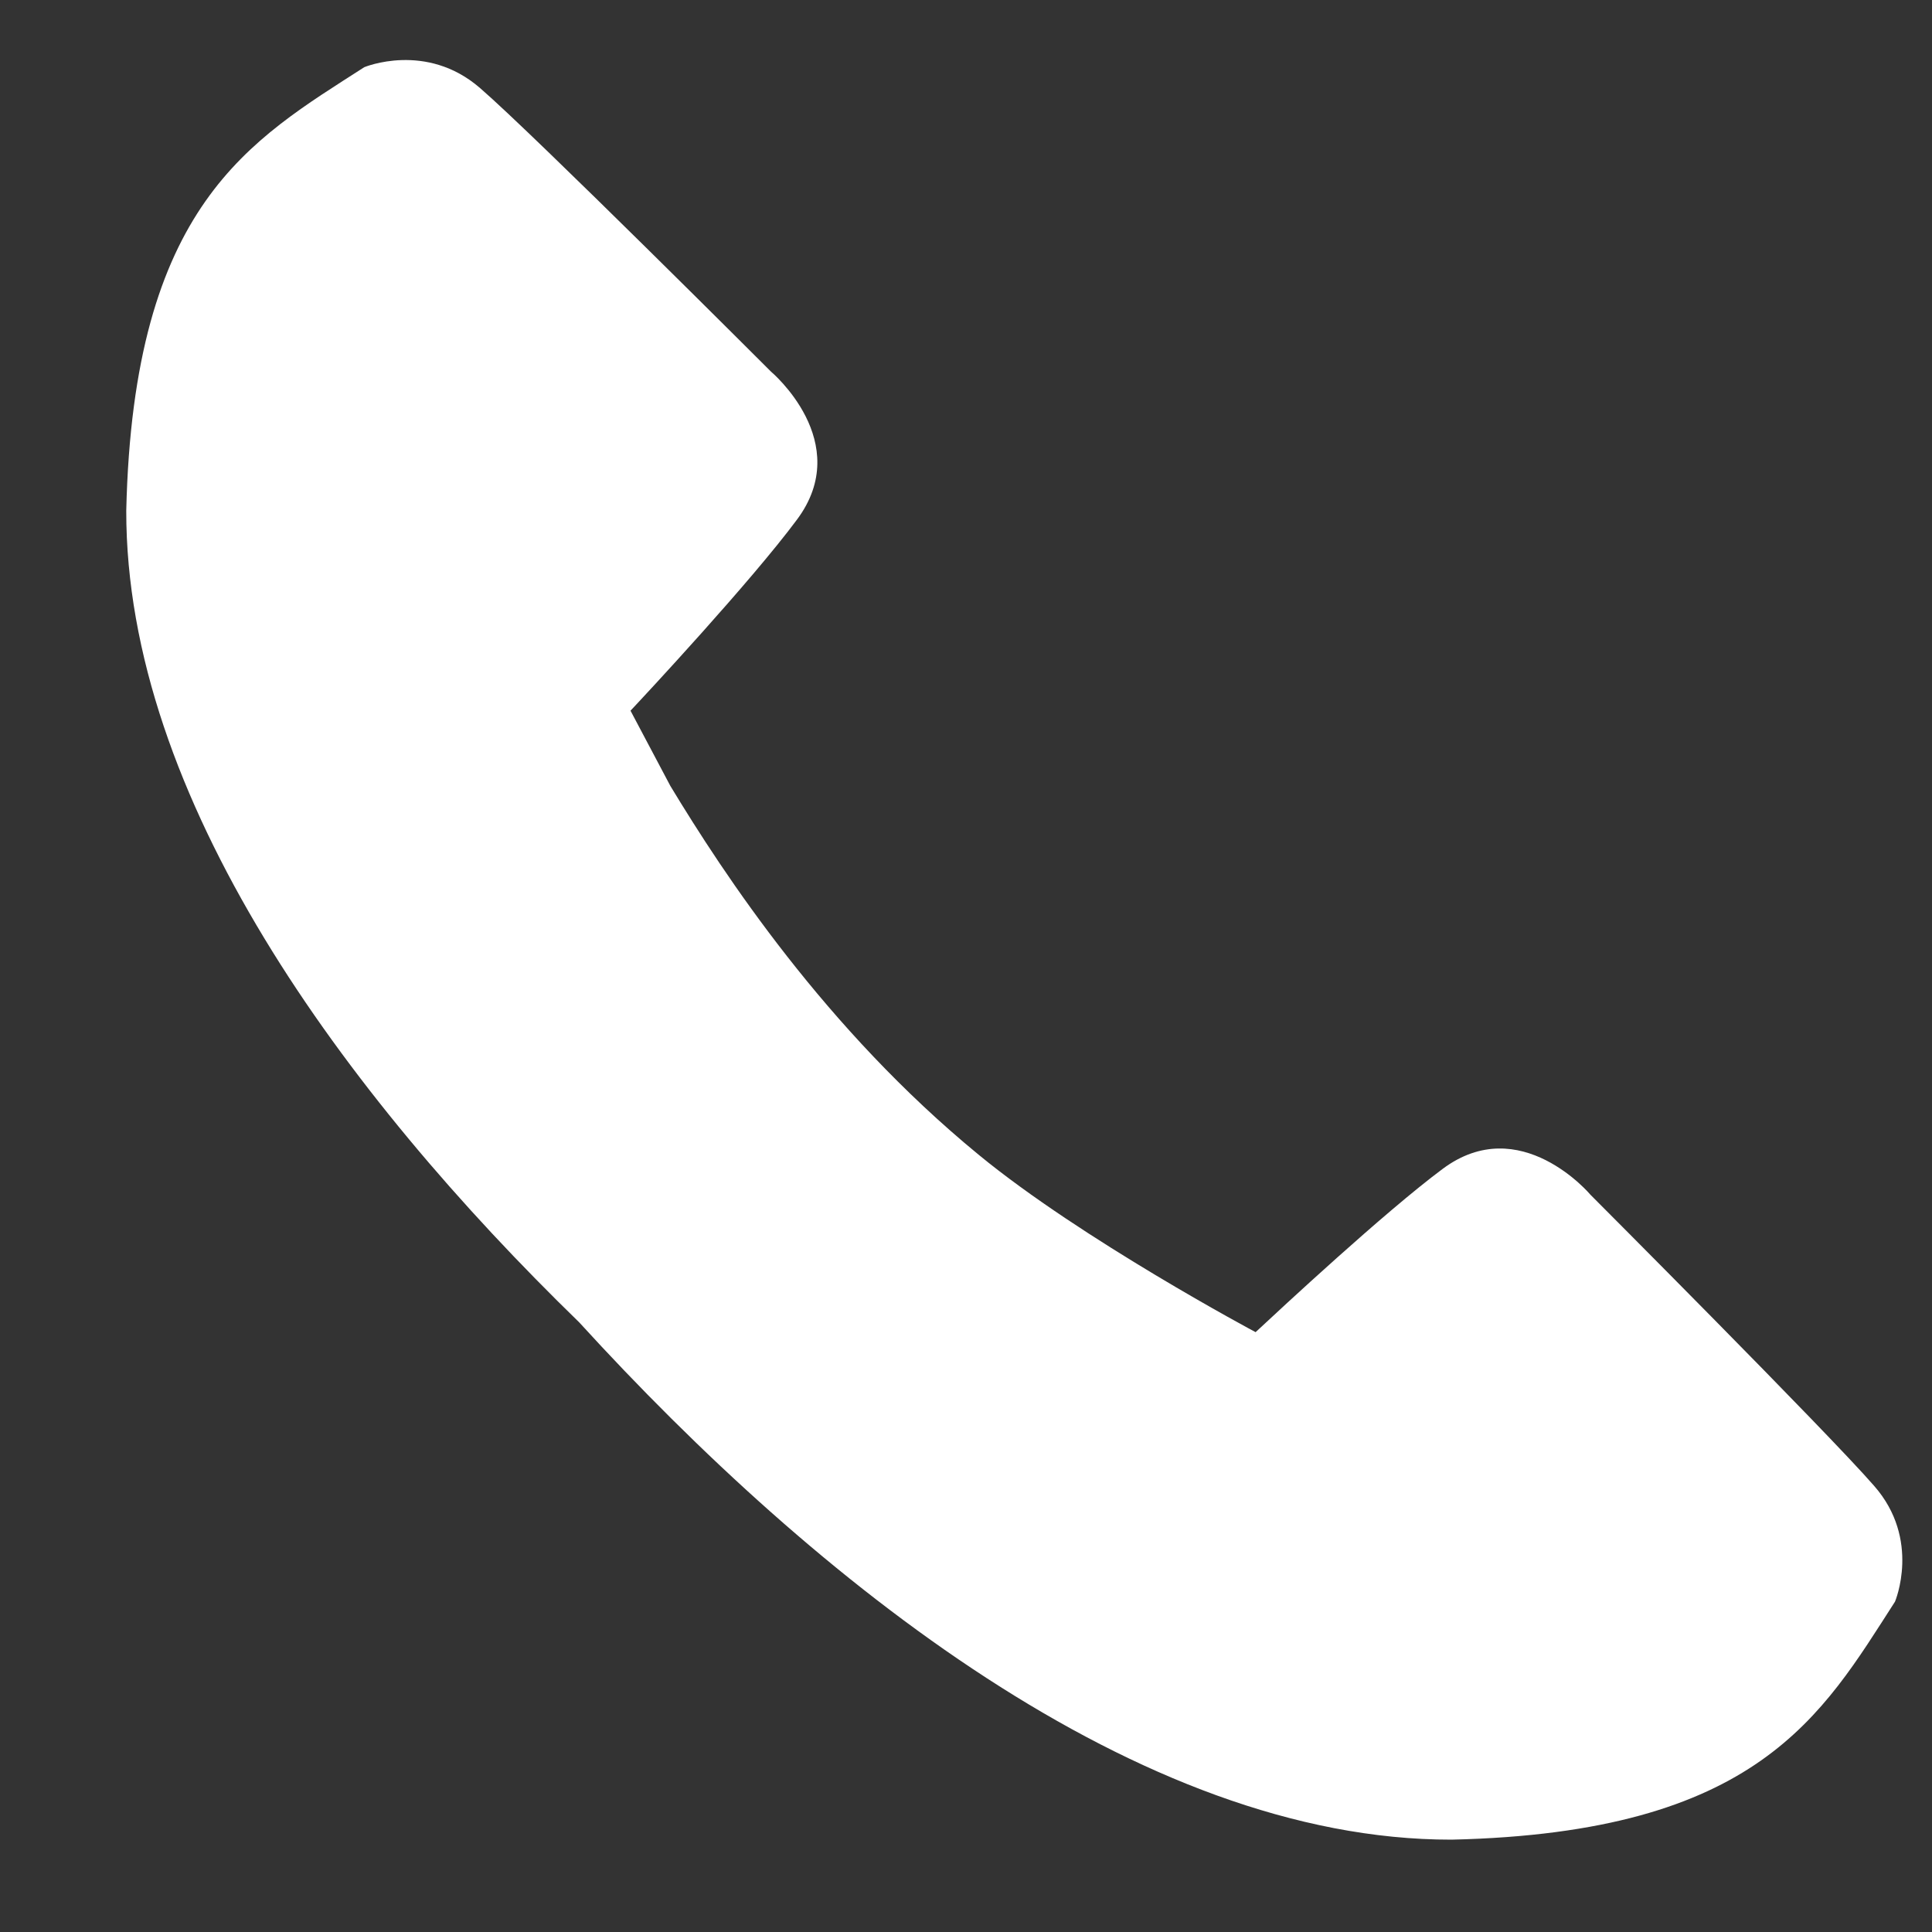 <?xml version="1.0" encoding="utf-8"?>
<!-- Generator: Adobe Illustrator 16.0.4, SVG Export Plug-In . SVG Version: 6.00 Build 0)  -->
<!DOCTYPE svg PUBLIC "-//W3C//DTD SVG 1.1//EN" "http://www.w3.org/Graphics/SVG/1.1/DTD/svg11.dtd">
<svg version="1.1" id="レイヤー_1" xmlns="http://www.w3.org/2000/svg" xmlns:xlink="http://www.w3.org/1999/xlink" x="0px"
	 y="0px" width="60px" height="60px" viewBox="0 0 60 60" enable-background="new 0 0 60 60" xml:space="preserve">
<rect x="0" y="0" width="60" height="60" fill="#333333" stroke="none"/>
<path fill="#FFFFFF" d="M30.39,35.859c-4.748-3.895-7.913-8.707-9.572-11.452l-1.237-2.336c0.433-0.458,3.738-4.006,5.169-5.933
	c1.8-2.412-0.805-4.596-0.805-4.596s-7.351-7.351-9.035-8.806c-1.673-1.455-3.598-0.649-3.598-0.649
	c-3.524,2.27-7.172,4.25-7.391,13.771c-0.013,8.907,6.752,18.098,14.066,25.208c7.326,8.025,17.38,16.078,27.094,16.066
	c9.521-0.215,11.499-3.865,13.77-7.391c0,0,0.818-1.928-0.65-3.598c-1.454-1.674-8.806-9.037-8.806-9.037s-2.183-2.605-4.595-0.803
	c-1.8,1.34-5.027,4.342-5.806,5.068C38.994,41.373,33.581,38.486,30.39,35.859z"/>
</svg>
